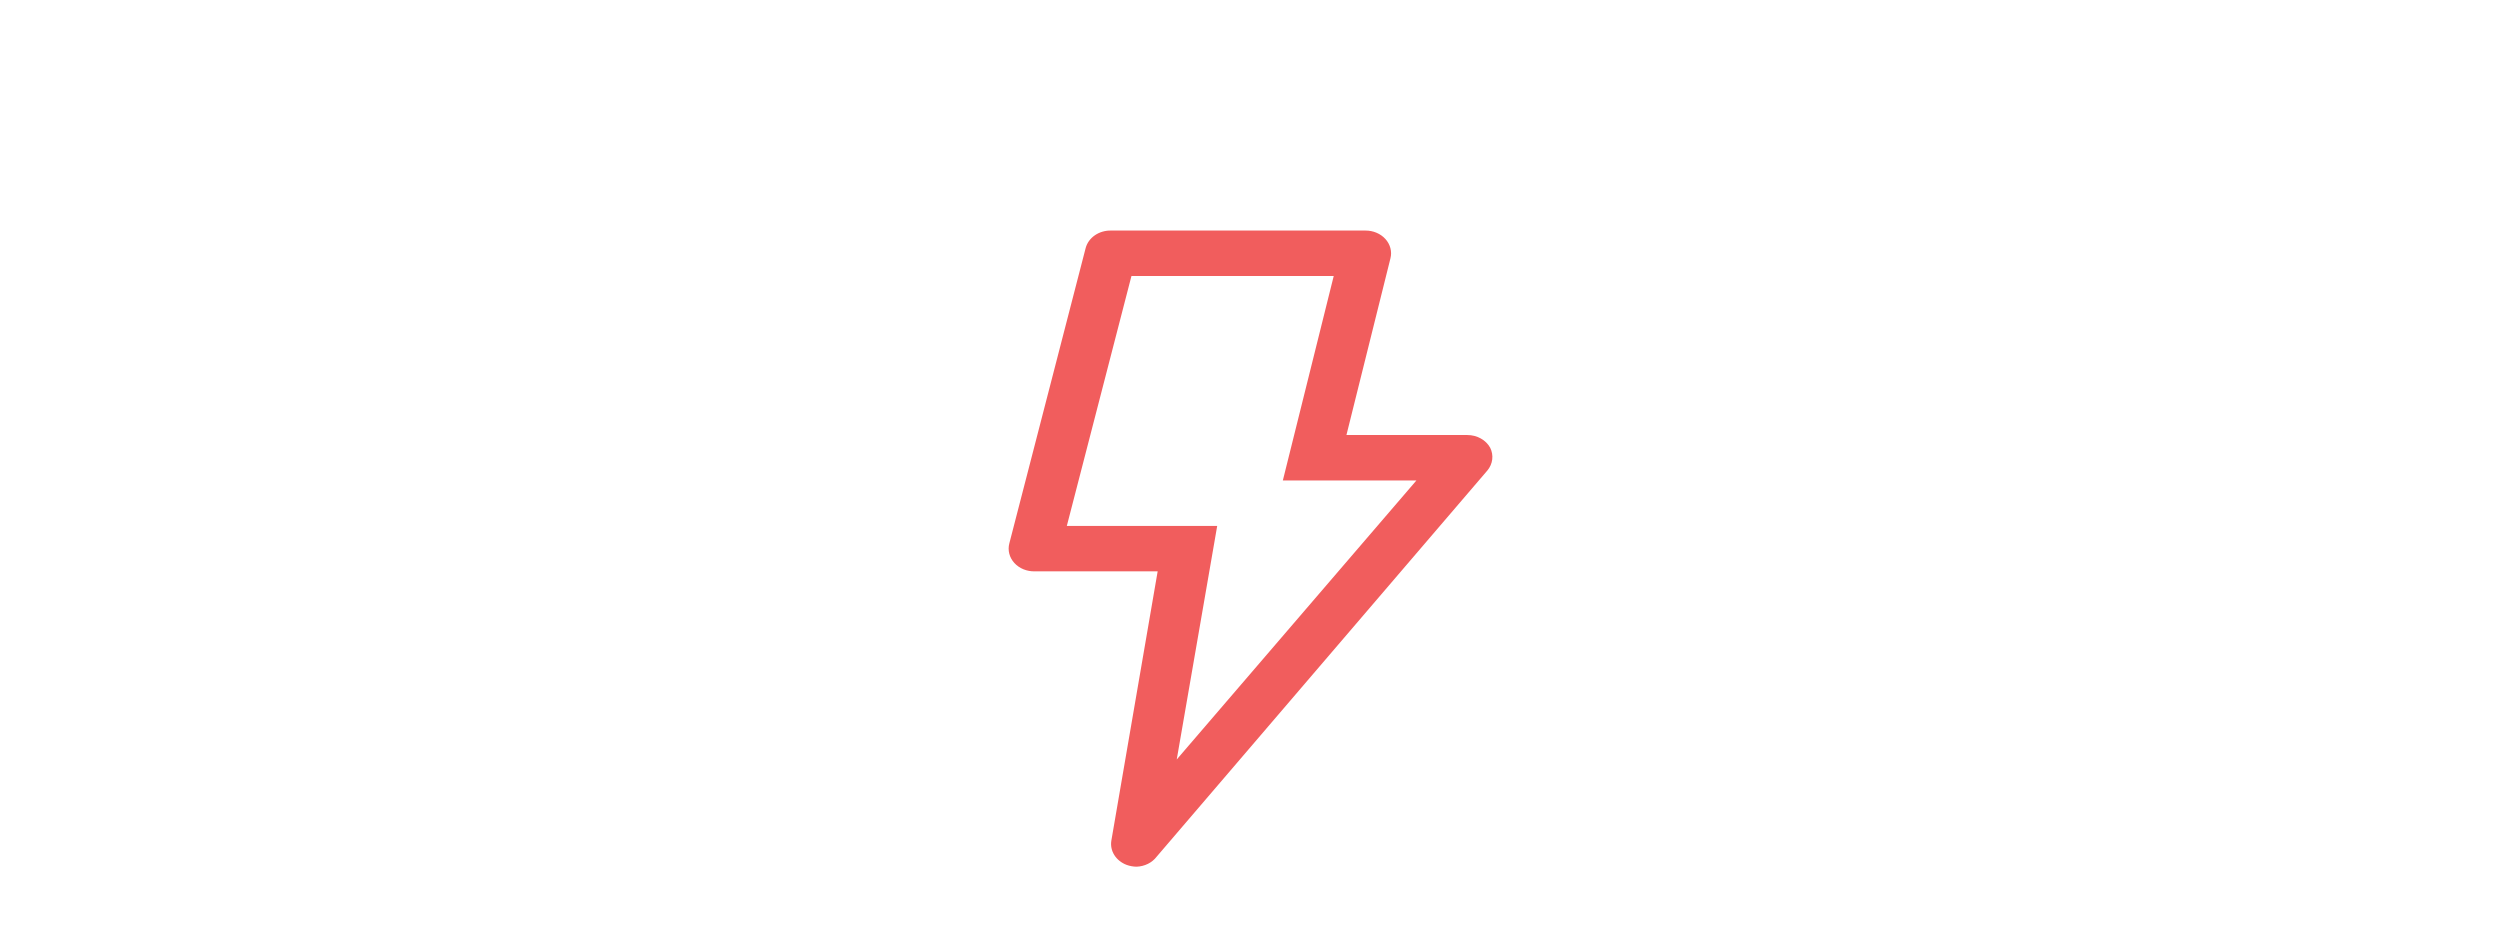 <svg width="347" height="130" viewBox="0 0 347 130" fill="none" xmlns="http://www.w3.org/2000/svg">
<path d="M156.375 120.046C155.652 119.773 155.052 119.294 154.668 118.683C154.284 118.072 154.139 117.364 154.256 116.671L160.683 79.303H143.626C143.086 79.316 142.549 79.218 142.057 79.016C141.566 78.815 141.133 78.515 140.791 78.14C140.45 77.765 140.21 77.325 140.089 76.855C139.968 76.384 139.97 75.894 140.095 75.424L150.689 34.429C150.876 33.724 151.329 33.097 151.972 32.655C152.615 32.213 153.409 31.982 154.221 32.001H189.535C190.062 32 190.584 32.103 191.06 32.305C191.537 32.507 191.957 32.802 192.289 33.168C192.626 33.538 192.865 33.971 192.987 34.436C193.11 34.9 193.113 35.383 192.996 35.848L186.886 60.382H203.66C204.322 60.381 204.971 60.546 205.533 60.858C206.095 61.17 206.548 61.617 206.839 62.148C207.092 62.658 207.189 63.218 207.121 63.772C207.053 64.326 206.821 64.853 206.45 65.302L160.542 118.91C160.232 119.321 159.817 119.661 159.333 119.902C158.848 120.143 158.306 120.279 157.752 120.298C157.28 120.29 156.813 120.205 156.375 120.046ZM178.058 66.689L185.121 38.308H157.046L148.076 72.996H168.947L163.332 105.414L196.598 66.689H178.058Z" fill="#F15D5D"/>
</svg>
